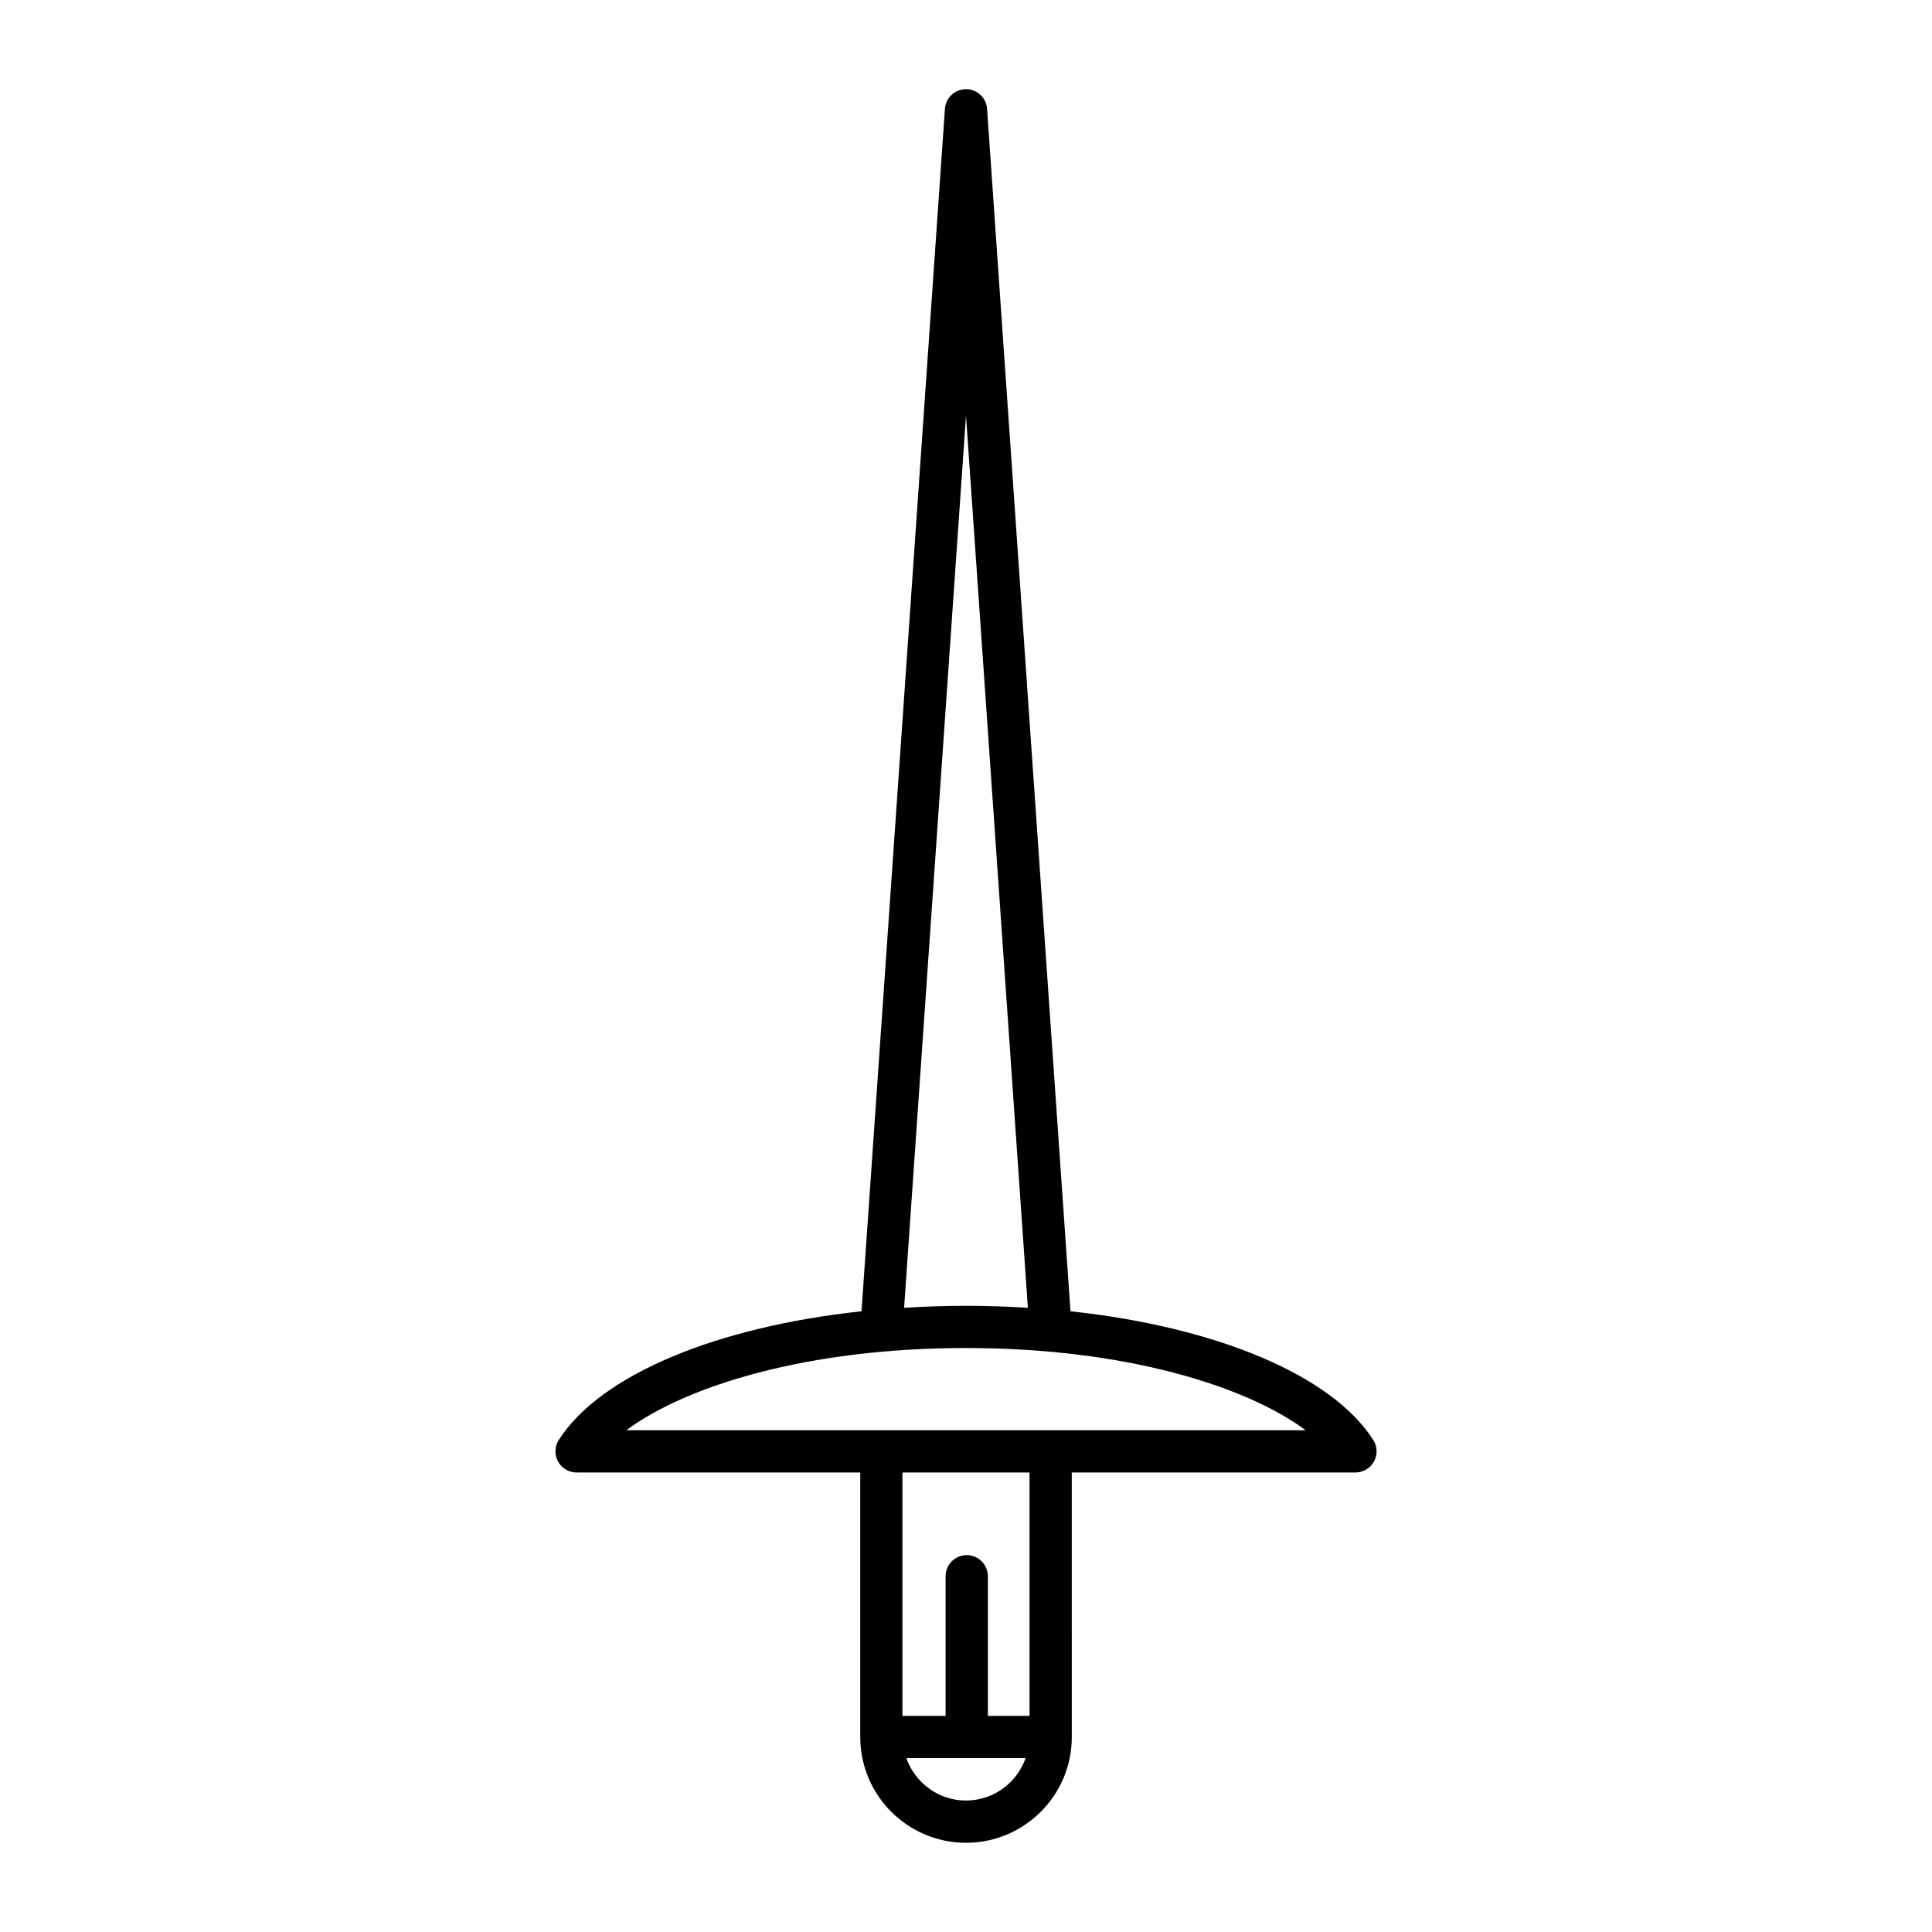 <?xml version="1.0" encoding="UTF-8"?>
<!-- Uploaded to: ICON Repo, www.svgrepo.com, Generator: ICON Repo Mixer Tools -->
<svg fill="#000000" width="800px" height="800px" version="1.1" viewBox="144 144 512 512" xmlns="http://www.w3.org/2000/svg">
 <path d="m427.69 491.5-22.105-318.66c-0.207-2.938-2.644-5.211-5.586-5.211s-5.379 2.273-5.586 5.211l-22.105 318.66c-38.477 4.144-69.191 16.824-80.234 34.113-1.098 1.723-1.176 3.91-0.191 5.703 0.984 1.793 2.863 2.91 4.91 2.91h75.18v70.105c0 15.453 12.574 28.027 28.031 28.027 15.461 0 28.031-12.574 28.031-28.027l-0.004-70.109h75.18c2.043 0 3.926-1.113 4.91-2.91 0.984-1.793 0.906-3.981-0.191-5.703-11.047-17.285-41.762-29.965-80.238-34.109zm-27.691-237.38 16.402 236.46c-5.367-0.332-10.828-0.531-16.402-0.531s-11.039 0.199-16.402 0.535zm0 367.04c-7.309 0-13.484-4.711-15.809-11.234h31.613c-2.32 6.523-8.496 11.234-15.805 11.234zm16.836-22.43h-11.043v-37.008c0-3.094-2.504-5.598-5.598-5.598s-5.598 2.504-5.598 5.598v37.008h-11.438v-64.508h33.676zm-106.85-75.703c15.898-11.801 48.062-21.789 90.008-21.789 41.945 0 74.113 9.988 90.008 21.789z"/>
</svg>